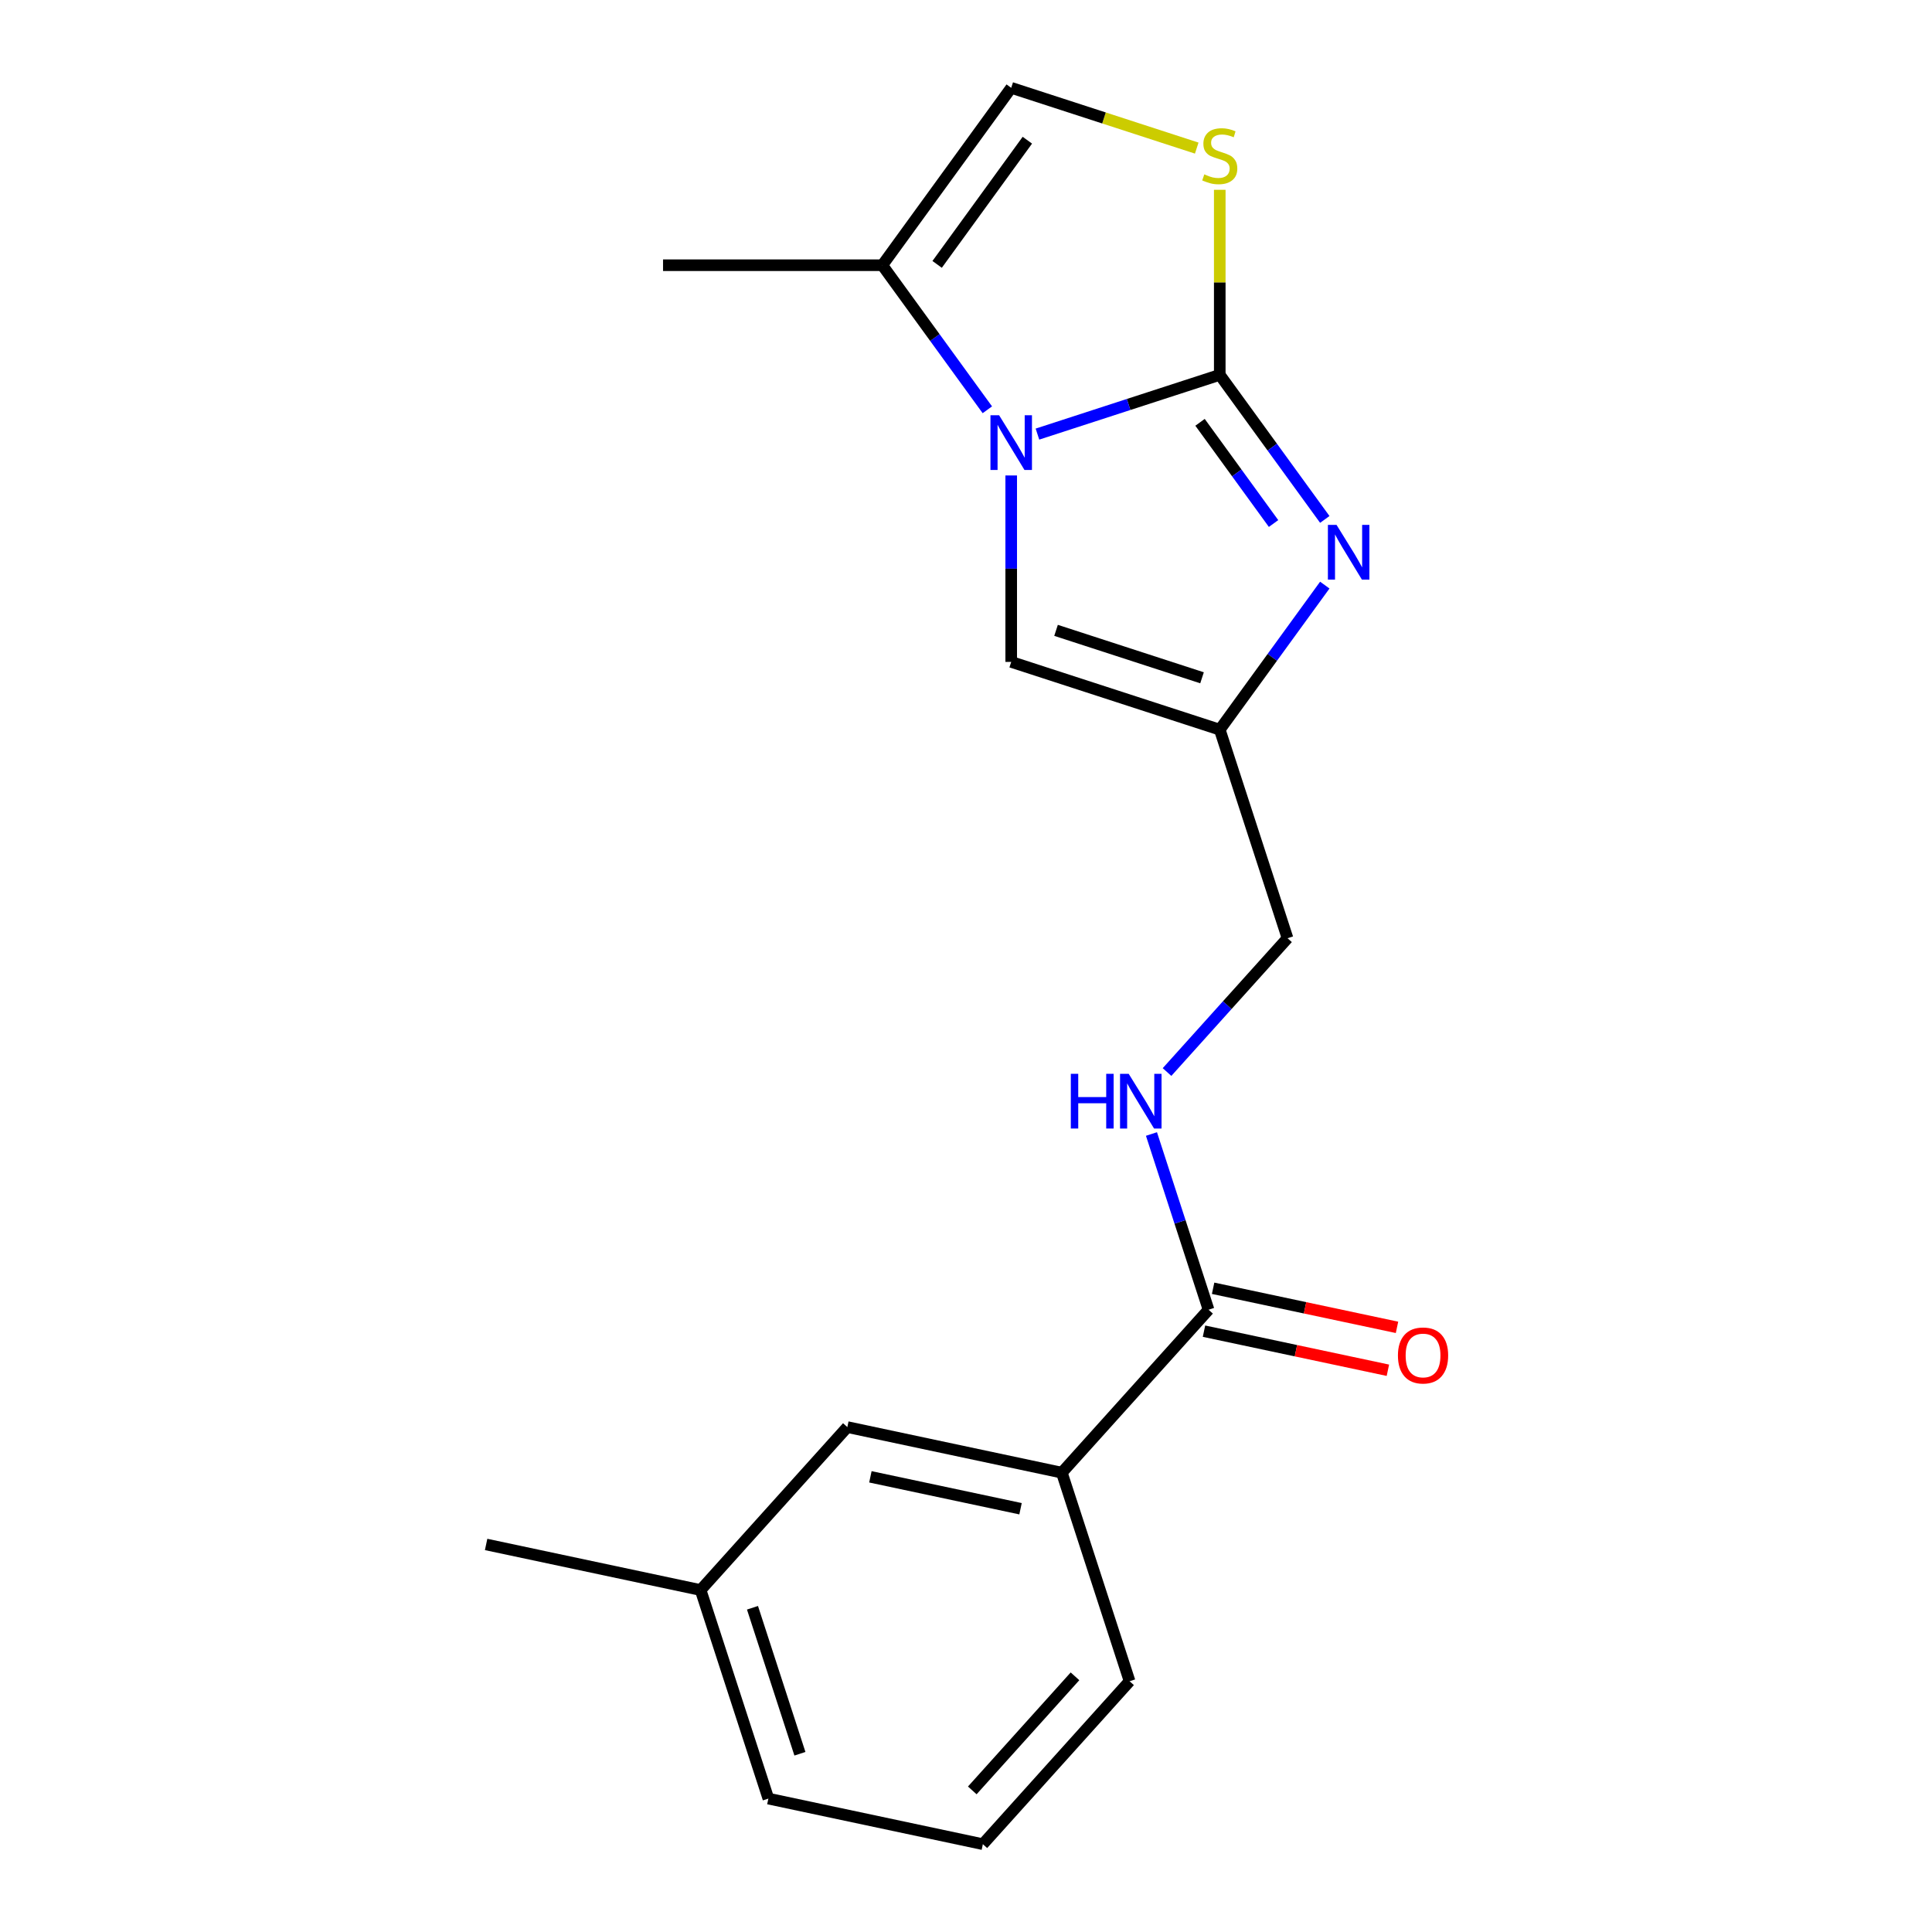 <?xml version='1.0' encoding='iso-8859-1'?>
<svg version='1.1' baseProfile='full'
              xmlns='http://www.w3.org/2000/svg'
                      xmlns:rdkit='http://www.rdkit.org/xml'
                      xmlns:xlink='http://www.w3.org/1999/xlink'
                  xml:space='preserve'
width='1000px' height='1000px' viewBox='0 0 1000 1000'>
<!-- END OF HEADER -->
<rect style='opacity:1.0;fill:#FFFFFF;stroke:none' width='1000' height='1000' x='0' y='0'> </rect>
<path class='bond-0' d='M 631.346,194.027 L 584.162,209.358' style='fill:none;fill-rule:evenodd;stroke:#000000;stroke-width:6px;stroke-linecap:butt;stroke-linejoin:miter;stroke-opacity:1' />
<path class='bond-0' d='M 584.162,209.358 L 536.979,224.689' style='fill:none;fill-rule:evenodd;stroke:#0000FF;stroke-width:6px;stroke-linecap:butt;stroke-linejoin:miter;stroke-opacity:1' />
<path class='bond-1' d='M 631.346,194.027 L 658.528,231.44' style='fill:none;fill-rule:evenodd;stroke:#000000;stroke-width:6px;stroke-linecap:butt;stroke-linejoin:miter;stroke-opacity:1' />
<path class='bond-1' d='M 658.528,231.44 L 685.71,268.853' style='fill:none;fill-rule:evenodd;stroke:#0000FF;stroke-width:6px;stroke-linecap:butt;stroke-linejoin:miter;stroke-opacity:1' />
<path class='bond-1' d='M 621.136,218.594 L 640.163,244.783' style='fill:none;fill-rule:evenodd;stroke:#000000;stroke-width:6px;stroke-linecap:butt;stroke-linejoin:miter;stroke-opacity:1' />
<path class='bond-1' d='M 640.163,244.783 L 659.191,270.971' style='fill:none;fill-rule:evenodd;stroke:#0000FF;stroke-width:6px;stroke-linecap:butt;stroke-linejoin:miter;stroke-opacity:1' />
<path class='bond-2' d='M 631.346,194.027 L 631.346,146.136' style='fill:none;fill-rule:evenodd;stroke:#000000;stroke-width:6px;stroke-linecap:butt;stroke-linejoin:miter;stroke-opacity:1' />
<path class='bond-2' d='M 631.346,146.136 L 631.346,98.245' style='fill:none;fill-rule:evenodd;stroke:#CCCC00;stroke-width:6px;stroke-linecap:butt;stroke-linejoin:miter;stroke-opacity:1' />
<path class='bond-4' d='M 523.402,246.098 L 523.402,294.349' style='fill:none;fill-rule:evenodd;stroke:#0000FF;stroke-width:6px;stroke-linecap:butt;stroke-linejoin:miter;stroke-opacity:1' />
<path class='bond-4' d='M 523.402,294.349 L 523.402,342.6' style='fill:none;fill-rule:evenodd;stroke:#000000;stroke-width:6px;stroke-linecap:butt;stroke-linejoin:miter;stroke-opacity:1' />
<path class='bond-5' d='M 511.052,212.103 L 483.87,174.69' style='fill:none;fill-rule:evenodd;stroke:#0000FF;stroke-width:6px;stroke-linecap:butt;stroke-linejoin:miter;stroke-opacity:1' />
<path class='bond-5' d='M 483.87,174.69 L 456.688,137.277' style='fill:none;fill-rule:evenodd;stroke:#000000;stroke-width:6px;stroke-linecap:butt;stroke-linejoin:miter;stroke-opacity:1' />
<path class='bond-3' d='M 685.71,302.848 L 658.528,340.26' style='fill:none;fill-rule:evenodd;stroke:#0000FF;stroke-width:6px;stroke-linecap:butt;stroke-linejoin:miter;stroke-opacity:1' />
<path class='bond-3' d='M 658.528,340.26 L 631.346,377.673' style='fill:none;fill-rule:evenodd;stroke:#000000;stroke-width:6px;stroke-linecap:butt;stroke-linejoin:miter;stroke-opacity:1' />
<path class='bond-6' d='M 619.428,76.656 L 571.415,61.055' style='fill:none;fill-rule:evenodd;stroke:#CCCC00;stroke-width:6px;stroke-linecap:butt;stroke-linejoin:miter;stroke-opacity:1' />
<path class='bond-6' d='M 571.415,61.055 L 523.402,45.455' style='fill:none;fill-rule:evenodd;stroke:#000000;stroke-width:6px;stroke-linecap:butt;stroke-linejoin:miter;stroke-opacity:1' />
<path class='bond-12' d='M 631.346,377.673 L 666.419,485.617' style='fill:none;fill-rule:evenodd;stroke:#000000;stroke-width:6px;stroke-linecap:butt;stroke-linejoin:miter;stroke-opacity:1' />
<path class='bond-20' d='M 631.346,377.673 L 523.402,342.6' style='fill:none;fill-rule:evenodd;stroke:#000000;stroke-width:6px;stroke-linecap:butt;stroke-linejoin:miter;stroke-opacity:1' />
<path class='bond-20' d='M 622.169,350.823 L 546.608,326.272' style='fill:none;fill-rule:evenodd;stroke:#000000;stroke-width:6px;stroke-linecap:butt;stroke-linejoin:miter;stroke-opacity:1' />
<path class='bond-14' d='M 456.688,137.277 L 343.189,137.277' style='fill:none;fill-rule:evenodd;stroke:#000000;stroke-width:6px;stroke-linecap:butt;stroke-linejoin:miter;stroke-opacity:1' />
<path class='bond-19' d='M 456.688,137.277 L 523.402,45.455' style='fill:none;fill-rule:evenodd;stroke:#000000;stroke-width:6px;stroke-linecap:butt;stroke-linejoin:miter;stroke-opacity:1' />
<path class='bond-19' d='M 485.06,136.847 L 531.759,72.571' style='fill:none;fill-rule:evenodd;stroke:#000000;stroke-width:6px;stroke-linecap:butt;stroke-linejoin:miter;stroke-opacity:1' />
<path class='bond-7' d='M 625.546,677.908 L 610.771,632.435' style='fill:none;fill-rule:evenodd;stroke:#000000;stroke-width:6px;stroke-linecap:butt;stroke-linejoin:miter;stroke-opacity:1' />
<path class='bond-7' d='M 610.771,632.435 L 595.996,586.961' style='fill:none;fill-rule:evenodd;stroke:#0000FF;stroke-width:6px;stroke-linecap:butt;stroke-linejoin:miter;stroke-opacity:1' />
<path class='bond-9' d='M 625.546,677.908 L 549.6,762.255' style='fill:none;fill-rule:evenodd;stroke:#000000;stroke-width:6px;stroke-linecap:butt;stroke-linejoin:miter;stroke-opacity:1' />
<path class='bond-10' d='M 623.187,689.01 L 670.777,699.126' style='fill:none;fill-rule:evenodd;stroke:#000000;stroke-width:6px;stroke-linecap:butt;stroke-linejoin:miter;stroke-opacity:1' />
<path class='bond-10' d='M 670.777,699.126 L 718.368,709.242' style='fill:none;fill-rule:evenodd;stroke:#FF0000;stroke-width:6px;stroke-linecap:butt;stroke-linejoin:miter;stroke-opacity:1' />
<path class='bond-10' d='M 627.906,666.806 L 675.497,676.922' style='fill:none;fill-rule:evenodd;stroke:#000000;stroke-width:6px;stroke-linecap:butt;stroke-linejoin:miter;stroke-opacity:1' />
<path class='bond-10' d='M 675.497,676.922 L 723.088,687.038' style='fill:none;fill-rule:evenodd;stroke:#FF0000;stroke-width:6px;stroke-linecap:butt;stroke-linejoin:miter;stroke-opacity:1' />
<path class='bond-8' d='M 604.051,554.885 L 635.235,520.251' style='fill:none;fill-rule:evenodd;stroke:#0000FF;stroke-width:6px;stroke-linecap:butt;stroke-linejoin:miter;stroke-opacity:1' />
<path class='bond-8' d='M 635.235,520.251 L 666.419,485.617' style='fill:none;fill-rule:evenodd;stroke:#000000;stroke-width:6px;stroke-linecap:butt;stroke-linejoin:miter;stroke-opacity:1' />
<path class='bond-11' d='M 549.6,762.255 L 438.581,738.657' style='fill:none;fill-rule:evenodd;stroke:#000000;stroke-width:6px;stroke-linecap:butt;stroke-linejoin:miter;stroke-opacity:1' />
<path class='bond-11' d='M 528.228,780.919 L 450.515,764.4' style='fill:none;fill-rule:evenodd;stroke:#000000;stroke-width:6px;stroke-linecap:butt;stroke-linejoin:miter;stroke-opacity:1' />
<path class='bond-15' d='M 549.6,762.255 L 584.674,870.199' style='fill:none;fill-rule:evenodd;stroke:#000000;stroke-width:6px;stroke-linecap:butt;stroke-linejoin:miter;stroke-opacity:1' />
<path class='bond-13' d='M 438.581,738.657 L 362.635,823.003' style='fill:none;fill-rule:evenodd;stroke:#000000;stroke-width:6px;stroke-linecap:butt;stroke-linejoin:miter;stroke-opacity:1' />
<path class='bond-18' d='M 362.635,823.003 L 251.616,799.405' style='fill:none;fill-rule:evenodd;stroke:#000000;stroke-width:6px;stroke-linecap:butt;stroke-linejoin:miter;stroke-opacity:1' />
<path class='bond-21' d='M 362.635,823.003 L 397.709,930.948' style='fill:none;fill-rule:evenodd;stroke:#000000;stroke-width:6px;stroke-linecap:butt;stroke-linejoin:miter;stroke-opacity:1' />
<path class='bond-21' d='M 389.485,832.18 L 414.037,907.741' style='fill:none;fill-rule:evenodd;stroke:#000000;stroke-width:6px;stroke-linecap:butt;stroke-linejoin:miter;stroke-opacity:1' />
<path class='bond-16' d='M 584.674,870.199 L 508.728,954.545' style='fill:none;fill-rule:evenodd;stroke:#000000;stroke-width:6px;stroke-linecap:butt;stroke-linejoin:miter;stroke-opacity:1' />
<path class='bond-16' d='M 556.413,867.662 L 503.25,926.704' style='fill:none;fill-rule:evenodd;stroke:#000000;stroke-width:6px;stroke-linecap:butt;stroke-linejoin:miter;stroke-opacity:1' />
<path class='bond-17' d='M 508.728,954.545 L 397.709,930.948' style='fill:none;fill-rule:evenodd;stroke:#000000;stroke-width:6px;stroke-linecap:butt;stroke-linejoin:miter;stroke-opacity:1' />
<path  class='atom-1' d='M 517.142 214.94
L 526.422 229.94
Q 527.342 231.42, 528.822 234.1
Q 530.302 236.78, 530.382 236.94
L 530.382 214.94
L 534.142 214.94
L 534.142 243.26
L 530.262 243.26
L 520.302 226.86
Q 519.142 224.94, 517.902 222.74
Q 516.702 220.54, 516.342 219.86
L 516.342 243.26
L 512.662 243.26
L 512.662 214.94
L 517.142 214.94
' fill='#0000FF'/>
<path  class='atom-2' d='M 691.799 271.69
L 701.079 286.69
Q 701.999 288.17, 703.479 290.85
Q 704.959 293.53, 705.039 293.69
L 705.039 271.69
L 708.799 271.69
L 708.799 300.01
L 704.919 300.01
L 694.959 283.61
Q 693.799 281.69, 692.559 279.49
Q 691.359 277.29, 690.999 276.61
L 690.999 300.01
L 687.319 300.01
L 687.319 271.69
L 691.799 271.69
' fill='#0000FF'/>
<path  class='atom-3' d='M 623.346 90.248
Q 623.666 90.368, 624.986 90.928
Q 626.306 91.488, 627.746 91.848
Q 629.226 92.168, 630.666 92.168
Q 633.346 92.168, 634.906 90.888
Q 636.466 89.568, 636.466 87.288
Q 636.466 85.728, 635.666 84.768
Q 634.906 83.808, 633.706 83.288
Q 632.506 82.768, 630.506 82.168
Q 627.986 81.408, 626.466 80.688
Q 624.986 79.968, 623.906 78.448
Q 622.866 76.928, 622.866 74.368
Q 622.866 70.808, 625.266 68.608
Q 627.706 66.408, 632.506 66.408
Q 635.786 66.408, 639.506 67.968
L 638.586 71.048
Q 635.186 69.648, 632.626 69.648
Q 629.866 69.648, 628.346 70.808
Q 626.826 71.928, 626.866 73.888
Q 626.866 75.408, 627.626 76.328
Q 628.426 77.248, 629.546 77.768
Q 630.706 78.288, 632.626 78.888
Q 635.186 79.688, 636.706 80.488
Q 638.226 81.288, 639.306 82.928
Q 640.426 84.528, 640.426 87.288
Q 640.426 91.208, 637.786 93.328
Q 635.186 95.408, 630.826 95.408
Q 628.306 95.408, 626.386 94.848
Q 624.506 94.328, 622.266 93.408
L 623.346 90.248
' fill='#CCCC00'/>
<path  class='atom-9' d='M 554.253 555.804
L 558.093 555.804
L 558.093 567.844
L 572.573 567.844
L 572.573 555.804
L 576.413 555.804
L 576.413 584.124
L 572.573 584.124
L 572.573 571.044
L 558.093 571.044
L 558.093 584.124
L 554.253 584.124
L 554.253 555.804
' fill='#0000FF'/>
<path  class='atom-9' d='M 584.213 555.804
L 593.493 570.804
Q 594.413 572.284, 595.893 574.964
Q 597.373 577.644, 597.453 577.804
L 597.453 555.804
L 601.213 555.804
L 601.213 584.124
L 597.333 584.124
L 587.373 567.724
Q 586.213 565.804, 584.973 563.604
Q 583.773 561.404, 583.413 560.724
L 583.413 584.124
L 579.733 584.124
L 579.733 555.804
L 584.213 555.804
' fill='#0000FF'/>
<path  class='atom-11' d='M 723.566 701.586
Q 723.566 694.786, 726.926 690.986
Q 730.286 687.186, 736.566 687.186
Q 742.846 687.186, 746.206 690.986
Q 749.566 694.786, 749.566 701.586
Q 749.566 708.466, 746.166 712.386
Q 742.766 716.266, 736.566 716.266
Q 730.326 716.266, 726.926 712.386
Q 723.566 708.506, 723.566 701.586
M 736.566 713.066
Q 740.886 713.066, 743.206 710.186
Q 745.566 707.266, 745.566 701.586
Q 745.566 696.026, 743.206 693.226
Q 740.886 690.386, 736.566 690.386
Q 732.246 690.386, 729.886 693.186
Q 727.566 695.986, 727.566 701.586
Q 727.566 707.306, 729.886 710.186
Q 732.246 713.066, 736.566 713.066
' fill='#FF0000'/>
</svg>
